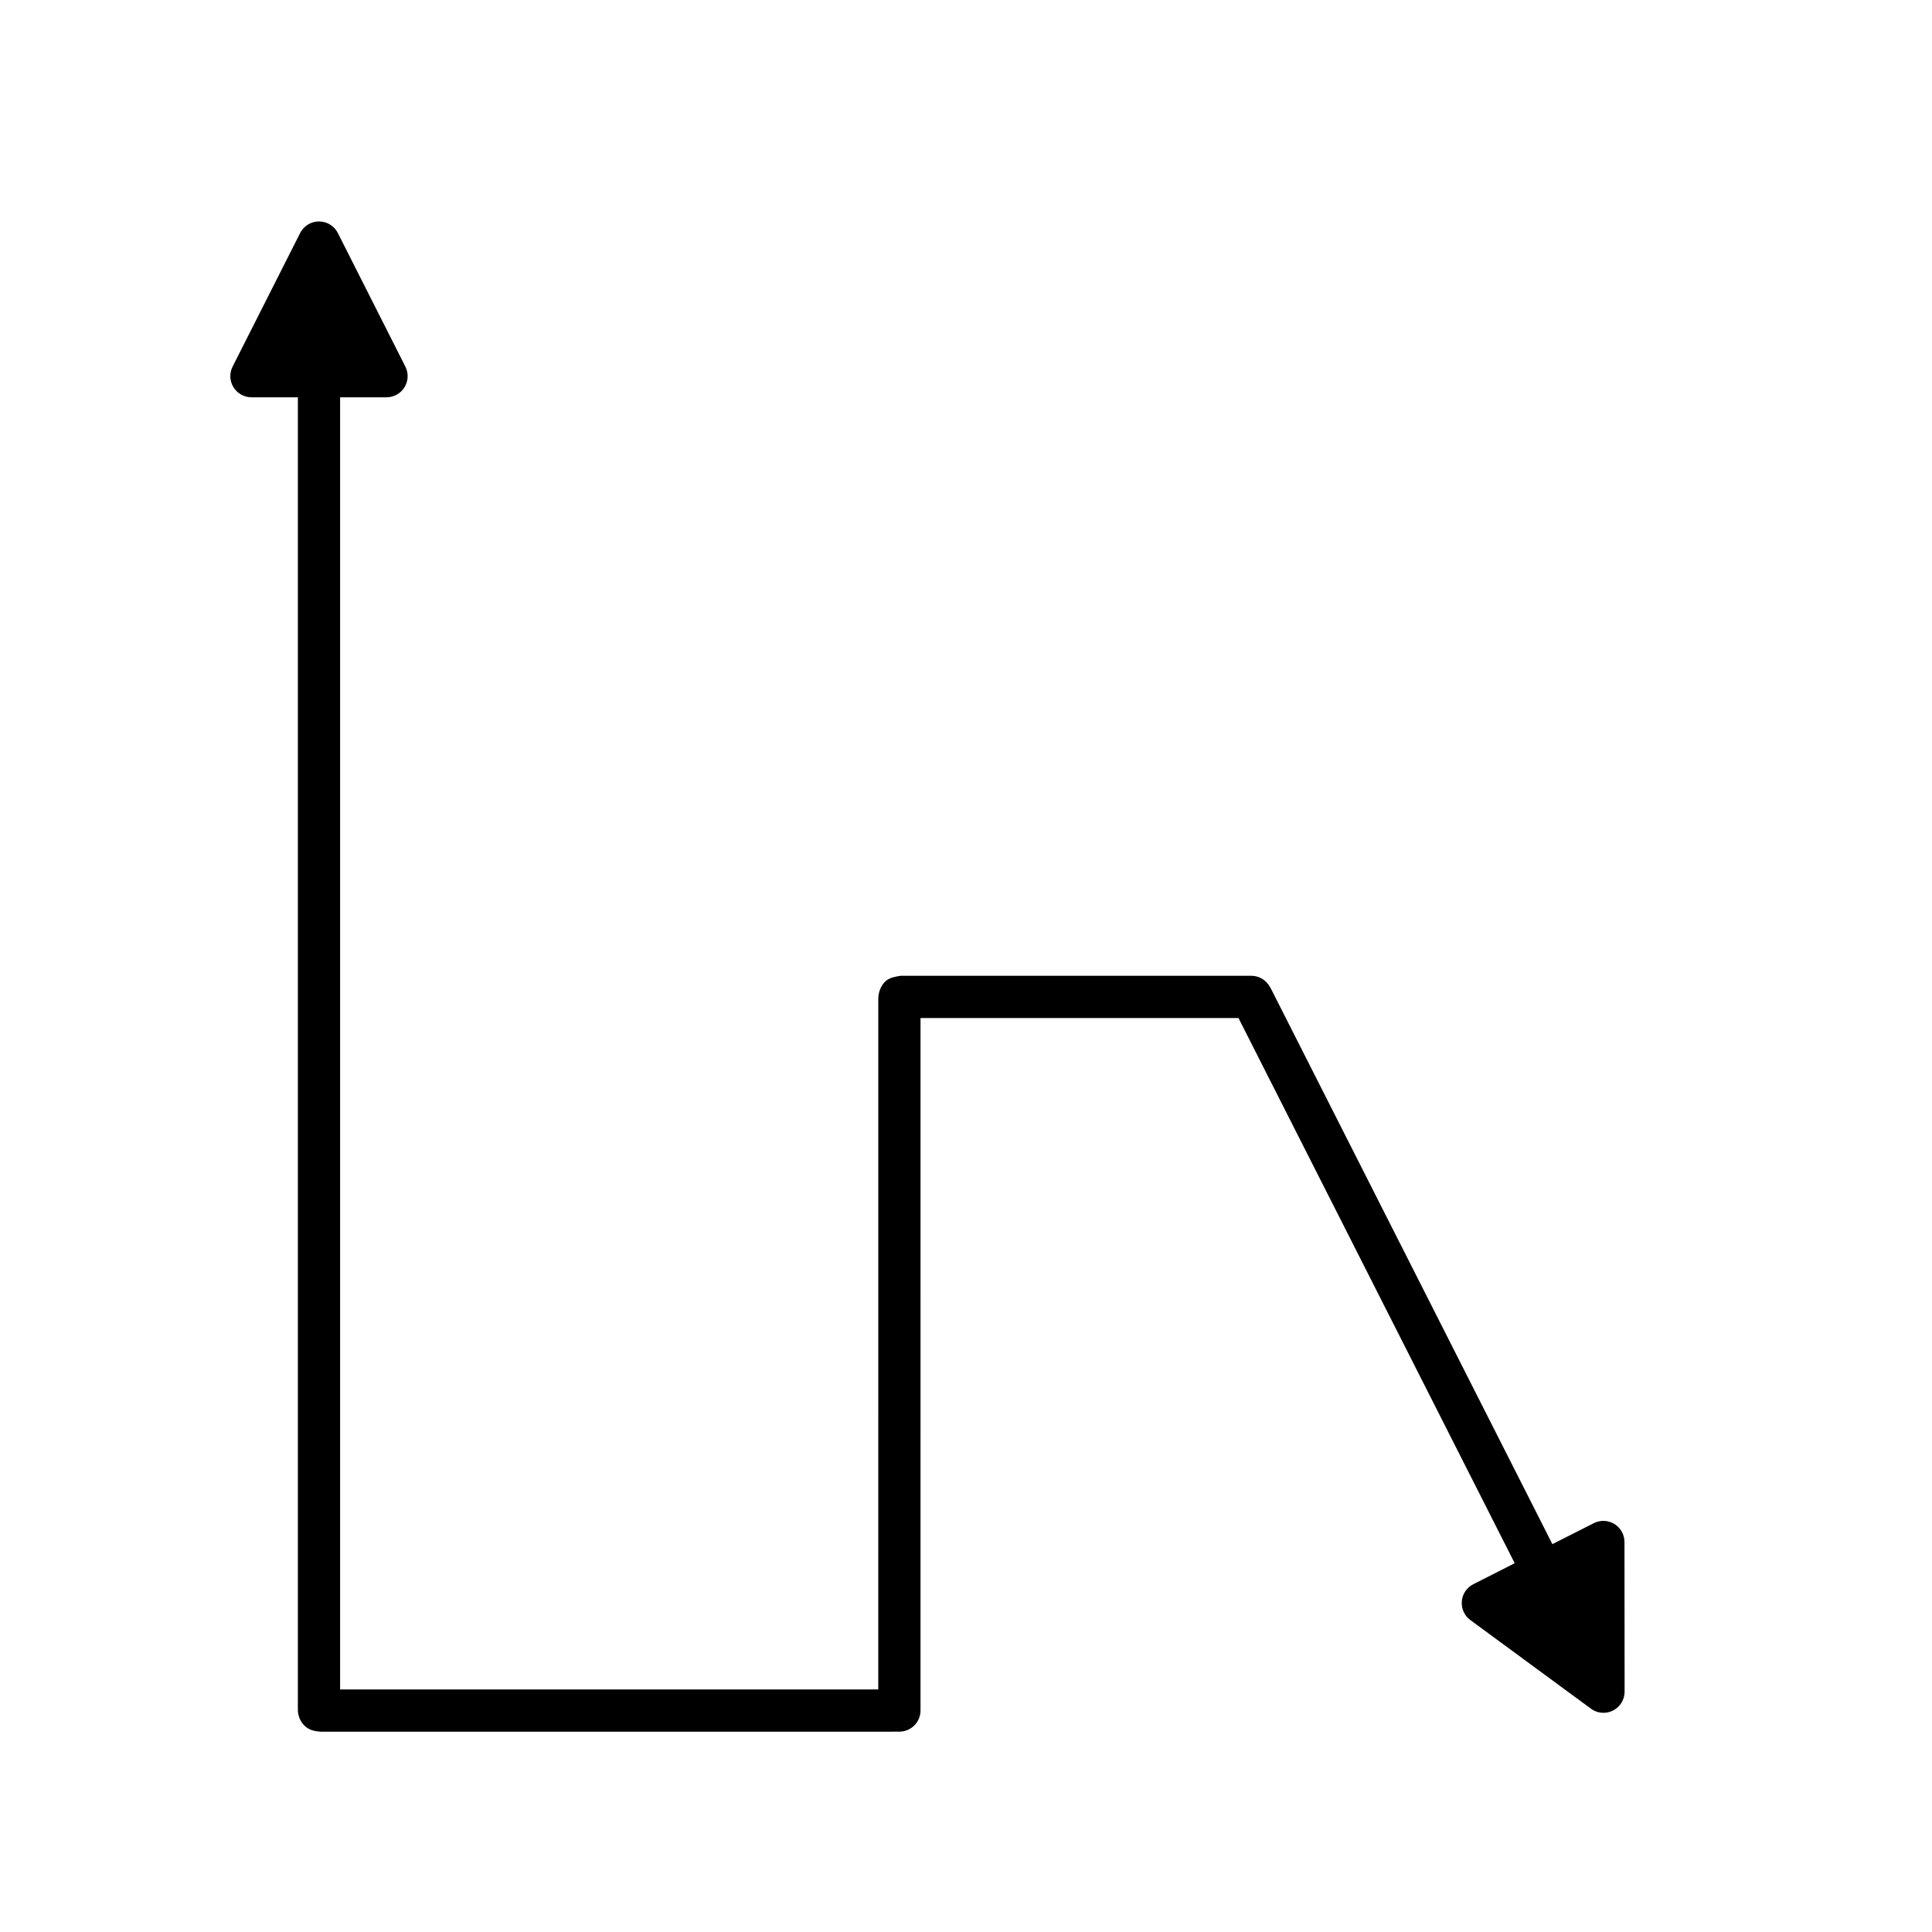 <?xml version="1.0" encoding="UTF-8"?>
<!-- Uploaded to: ICON Repo, www.svgrepo.com, Generator: ICON Repo Mixer Tools -->
<svg fill="#000000" width="800px" height="800px" version="1.1" viewBox="144 144 512 512" xmlns="http://www.w3.org/2000/svg">
 <path d="m382.37 602.9c3.082-0.012 5.574-2.516 5.574-5.598l0.004-183.51h84.262l73.203 144.48-10.973 5.562c-1.734 0.875-2.891 2.59-3.047 4.531-0.16 1.934 0.695 3.82 2.262 4.969l31.969 23.492c0.98 0.723 2.144 1.086 3.316 1.086 0.863 0 1.73-0.195 2.531-0.605 1.883-0.953 3.07-2.887 3.066-4.996l-0.035-39.672c-0.004-1.945-1.012-3.75-2.672-4.766s-3.727-1.098-5.457-0.219l-10.973 5.559-74.301-146.64c-0.305-0.625-0.641-1.234-1.023-1.738-1.055-1.41-2.715-2.242-4.477-2.242h-92.941v0.004c-1.316 0.199-2.84 0.469-3.875 1.348-1.262 1.07-2.023 2.957-2.027 4.664l-0.004 183.11h-142.62v-342.43h12.301c1.945 0 3.75-1.012 4.766-2.668 1.02-1.656 1.105-3.723 0.23-5.457l-17.898-35.406c-0.953-1.887-2.883-3.074-4.996-3.074-2.109 0-4.043 1.188-4.996 3.074l-17.902 35.406c-0.879 1.734-0.789 3.801 0.227 5.457 1.02 1.656 2.828 2.668 4.769 2.668h12.305v347.2c0 0.055 0 0.113 0.004 0.168-0.125 2.754 1.293 4.324 2.168 5.023 1.02 0.816 2.309 1.133 3.793 1.234h150.54z"/>
</svg>
